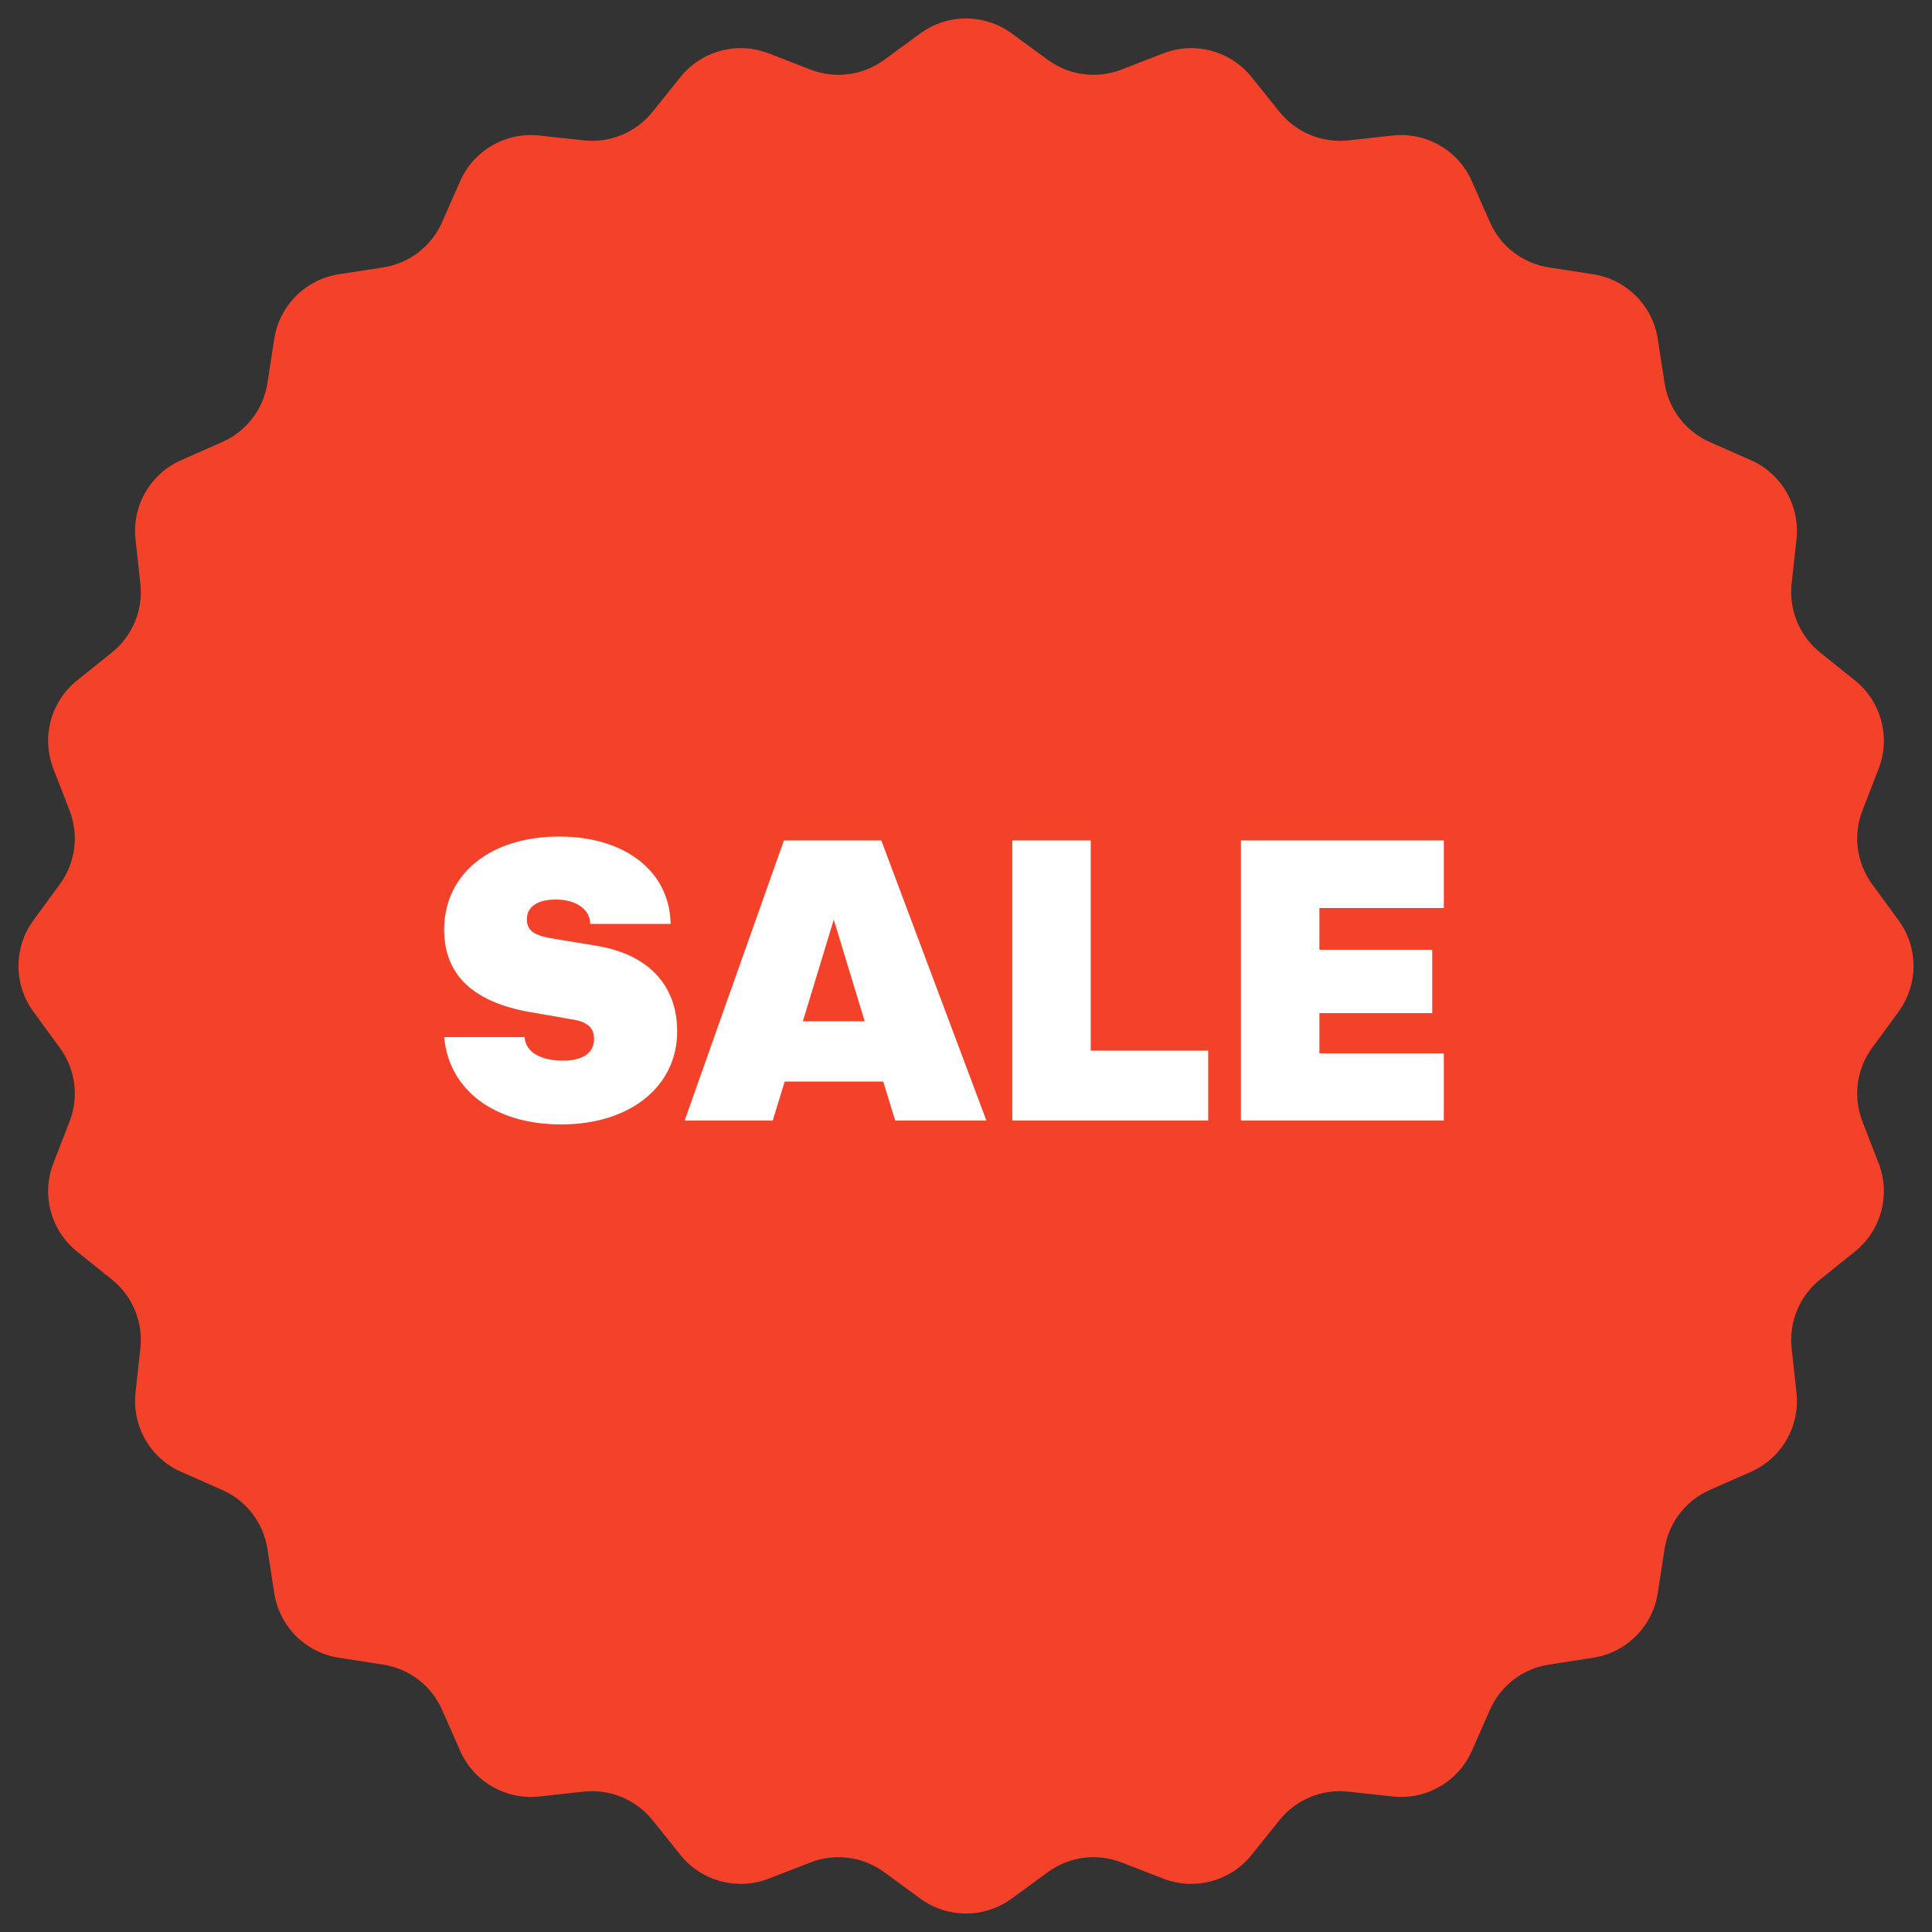 <svg width="50" height="50" viewBox="0 0 50 50" fill="none" xmlns="http://www.w3.org/2000/svg">
<rect x="0" y="0" width="50" height="50" fill="#333333" stroke="none"/>
<path d="M23.819 0.864C24.522 0.35 25.478 0.35 26.181 0.864L27.119 1.55C27.669 1.953 28.387 2.048 29.023 1.801L30.106 1.381C30.919 1.066 31.841 1.313 32.388 1.992L33.116 2.898C33.543 3.429 34.212 3.706 34.89 3.633L36.045 3.507C36.911 3.413 37.739 3.891 38.091 4.688L38.56 5.751C38.835 6.375 39.409 6.816 40.083 6.92L41.231 7.098C42.093 7.232 42.768 7.907 42.902 8.769L43.08 9.917C43.184 10.591 43.625 11.165 44.249 11.44L45.312 11.909C46.109 12.261 46.587 13.089 46.493 13.955L46.367 15.11C46.294 15.788 46.571 16.457 47.102 16.884L48.008 17.612C48.687 18.159 48.934 19.081 48.619 19.894L48.199 20.977C47.952 21.613 48.047 22.331 48.45 22.881L49.136 23.819C49.65 24.522 49.65 25.478 49.136 26.181L48.45 27.119C48.047 27.669 47.952 28.387 48.199 29.023L48.619 30.106C48.934 30.919 48.687 31.841 48.008 32.388L47.102 33.116C46.571 33.543 46.294 34.212 46.367 34.89L46.493 36.045C46.587 36.911 46.109 37.739 45.312 38.091L44.249 38.56C43.625 38.835 43.184 39.409 43.08 40.083L42.902 41.231C42.768 42.093 42.093 42.768 41.231 42.902L40.083 43.08C39.409 43.184 38.835 43.625 38.56 44.249L38.091 45.312C37.739 46.109 36.911 46.587 36.045 46.493L34.89 46.367C34.212 46.294 33.543 46.571 33.116 47.102L32.388 48.008C31.841 48.687 30.919 48.934 30.106 48.619L29.023 48.199C28.387 47.952 27.669 48.047 27.119 48.45L26.181 49.136C25.478 49.65 24.522 49.65 23.819 49.136L22.881 48.45C22.331 48.047 21.613 47.952 20.977 48.199L19.894 48.619C19.081 48.934 18.159 48.687 17.612 48.008L16.884 47.102C16.457 46.571 15.788 46.294 15.11 46.367L13.955 46.493C13.089 46.587 12.261 46.109 11.909 45.312L11.44 44.249C11.165 43.625 10.591 43.184 9.917 43.08L8.769 42.902C7.907 42.768 7.232 42.093 7.098 41.231L6.92 40.083C6.816 39.409 6.375 38.835 5.751 38.56L4.688 38.091C3.891 37.739 3.413 36.911 3.507 36.045L3.633 34.89C3.706 34.212 3.429 33.543 2.898 33.116L1.992 32.388C1.313 31.841 1.066 30.919 1.381 30.106L1.801 29.023C2.048 28.387 1.953 27.669 1.55 27.119L0.864 26.181C0.35 25.478 0.35 24.522 0.864 23.819L1.55 22.881C1.953 22.331 2.048 21.613 1.801 20.977L1.381 19.894C1.066 19.081 1.313 18.159 1.992 17.612L2.898 16.884C3.429 16.457 3.706 15.788 3.633 15.11L3.507 13.955C3.413 13.089 3.891 12.261 4.688 11.909L5.751 11.44C6.375 11.165 6.816 10.591 6.92 9.917L7.098 8.769C7.232 7.907 7.907 7.232 8.769 7.098L9.917 6.92C10.591 6.816 11.165 6.375 11.44 5.751L11.909 4.688C12.261 3.891 13.089 3.413 13.955 3.507L15.11 3.633C15.788 3.706 16.457 3.429 16.884 2.898L17.612 1.992C18.159 1.313 19.081 1.066 19.894 1.381L20.977 1.801C21.613 2.048 22.331 1.953 22.881 1.55L23.819 0.864Z" fill="#F4412A"/>
<path d="M11.495 26.84C11.615 28.2 12.785 29.1 14.525 29.1C16.295 29.1 17.525 28.13 17.525 26.69C17.525 25.54 16.825 24.71 15.455 24.48L14.425 24.31C13.905 24.23 13.635 24.14 13.635 23.79C13.635 23.47 13.905 23.28 14.385 23.28C14.915 23.28 15.275 23.54 15.275 23.91H17.355C17.335 22.56 16.185 21.65 14.475 21.65C12.685 21.65 11.495 22.62 11.495 24.06C11.495 25.22 12.235 25.93 13.705 26.19L14.735 26.37C15.105 26.42 15.375 26.53 15.375 26.89C15.375 27.24 15.095 27.45 14.565 27.45C13.995 27.45 13.605 27.23 13.575 26.84H11.495ZM22.858 27.99L23.168 29H25.528L22.808 21.75H20.288L17.718 29H19.998L20.308 27.99H22.858ZM22.378 26.43H20.778L21.578 23.8L22.378 26.43ZM26.198 21.75V29H31.268V27.19H28.228V21.75H26.198ZM32.116 21.75V29H37.366V27.26H34.146V26.22H37.066V24.58H34.146V23.5H37.366V21.75H32.116Z" fill="white"/>
</svg>
